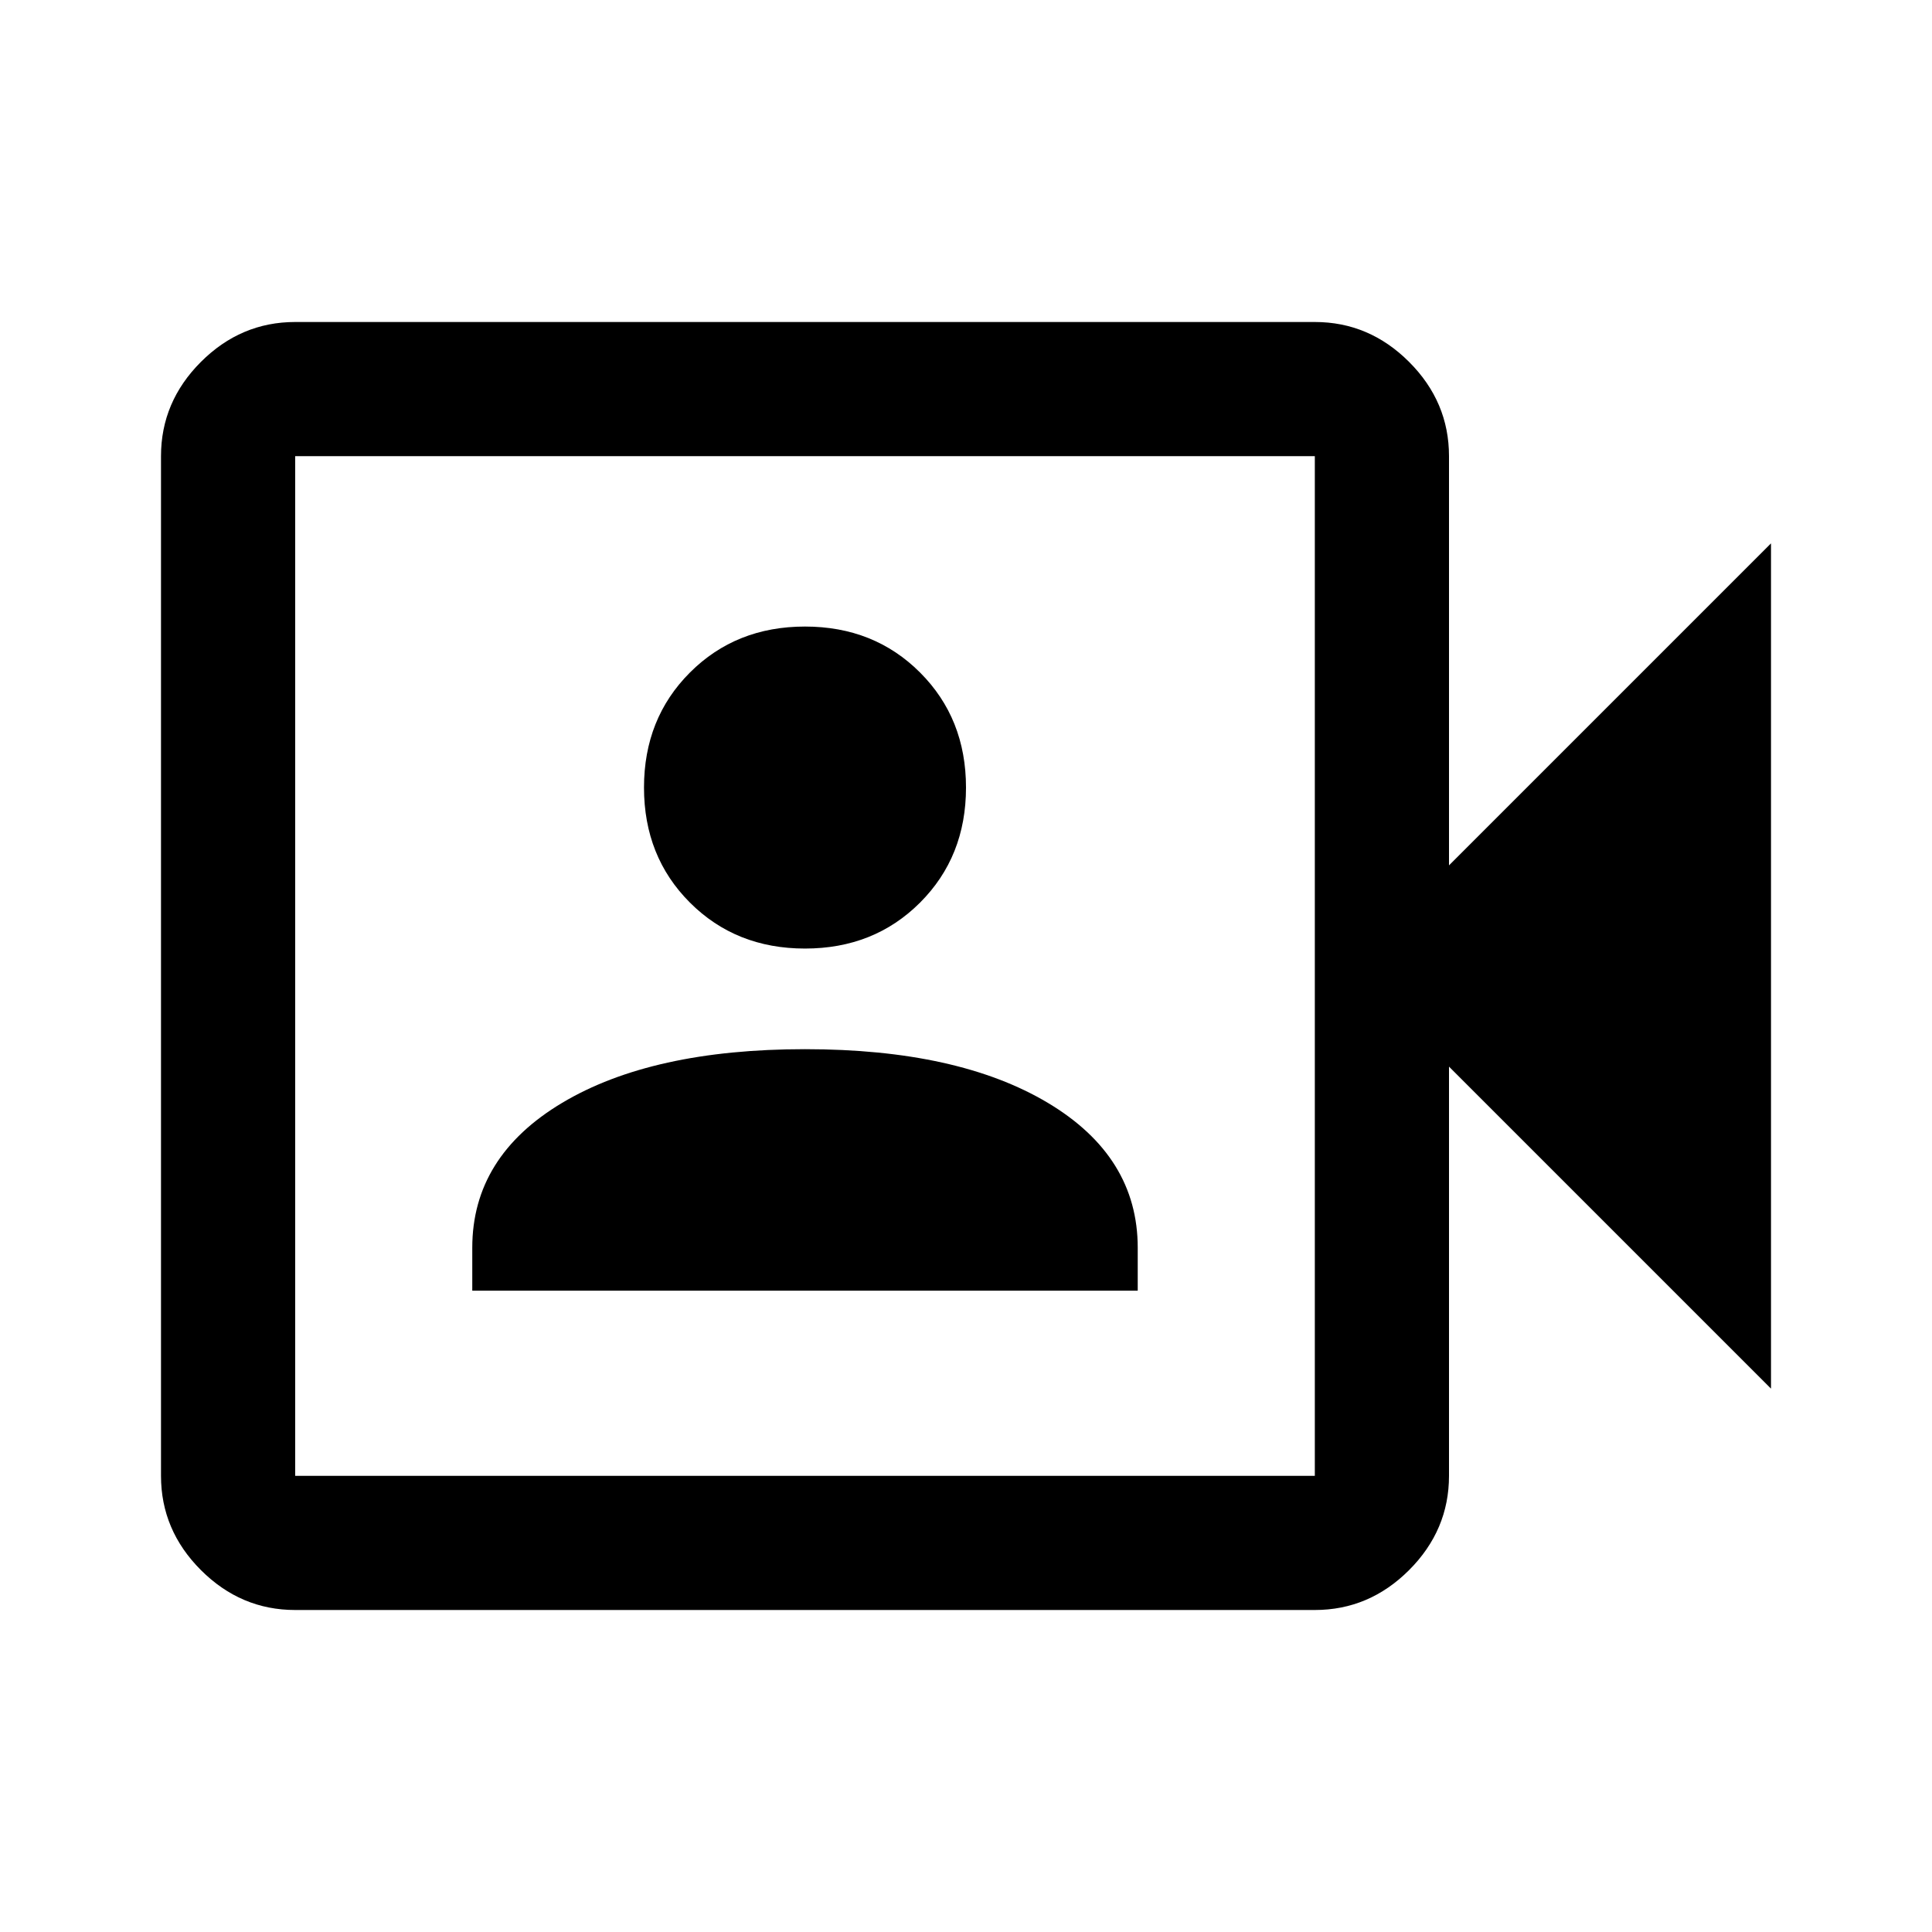 <svg xmlns="http://www.w3.org/2000/svg" height="40px" viewBox="0 -960 960 960" width="40px" fill="#000000"><path d="M234.67-318.67h330.66V-340q0-45.33-44.66-72Q476-438.67 400-438.67T279.33-412q-44.66 26.67-44.66 72v21.33Zm165.33-170q34.33 0 57.17-22.83Q480-534.33 480-568.67q0-34.33-22.83-57.16-22.84-22.84-57.17-22.84t-57.17 22.84Q320-603 320-568.67q0 34.34 22.83 57.17 22.84 22.83 57.17 22.83ZM146.67-160q-27 0-46.84-19.83Q80-199.67 80-226.67v-506.66q0-27 19.83-46.84Q119.67-800 146.67-800h506.66q27 0 46.84 19.83Q720-760.33 720-733.33V-530l160-160v420L720-430v203.33q0 27-19.83 46.84Q680.33-160 653.33-160H146.67Zm0-66.67h506.66v-506.66H146.67v506.66Zm0 0v-506.66 506.66Z"/></svg>